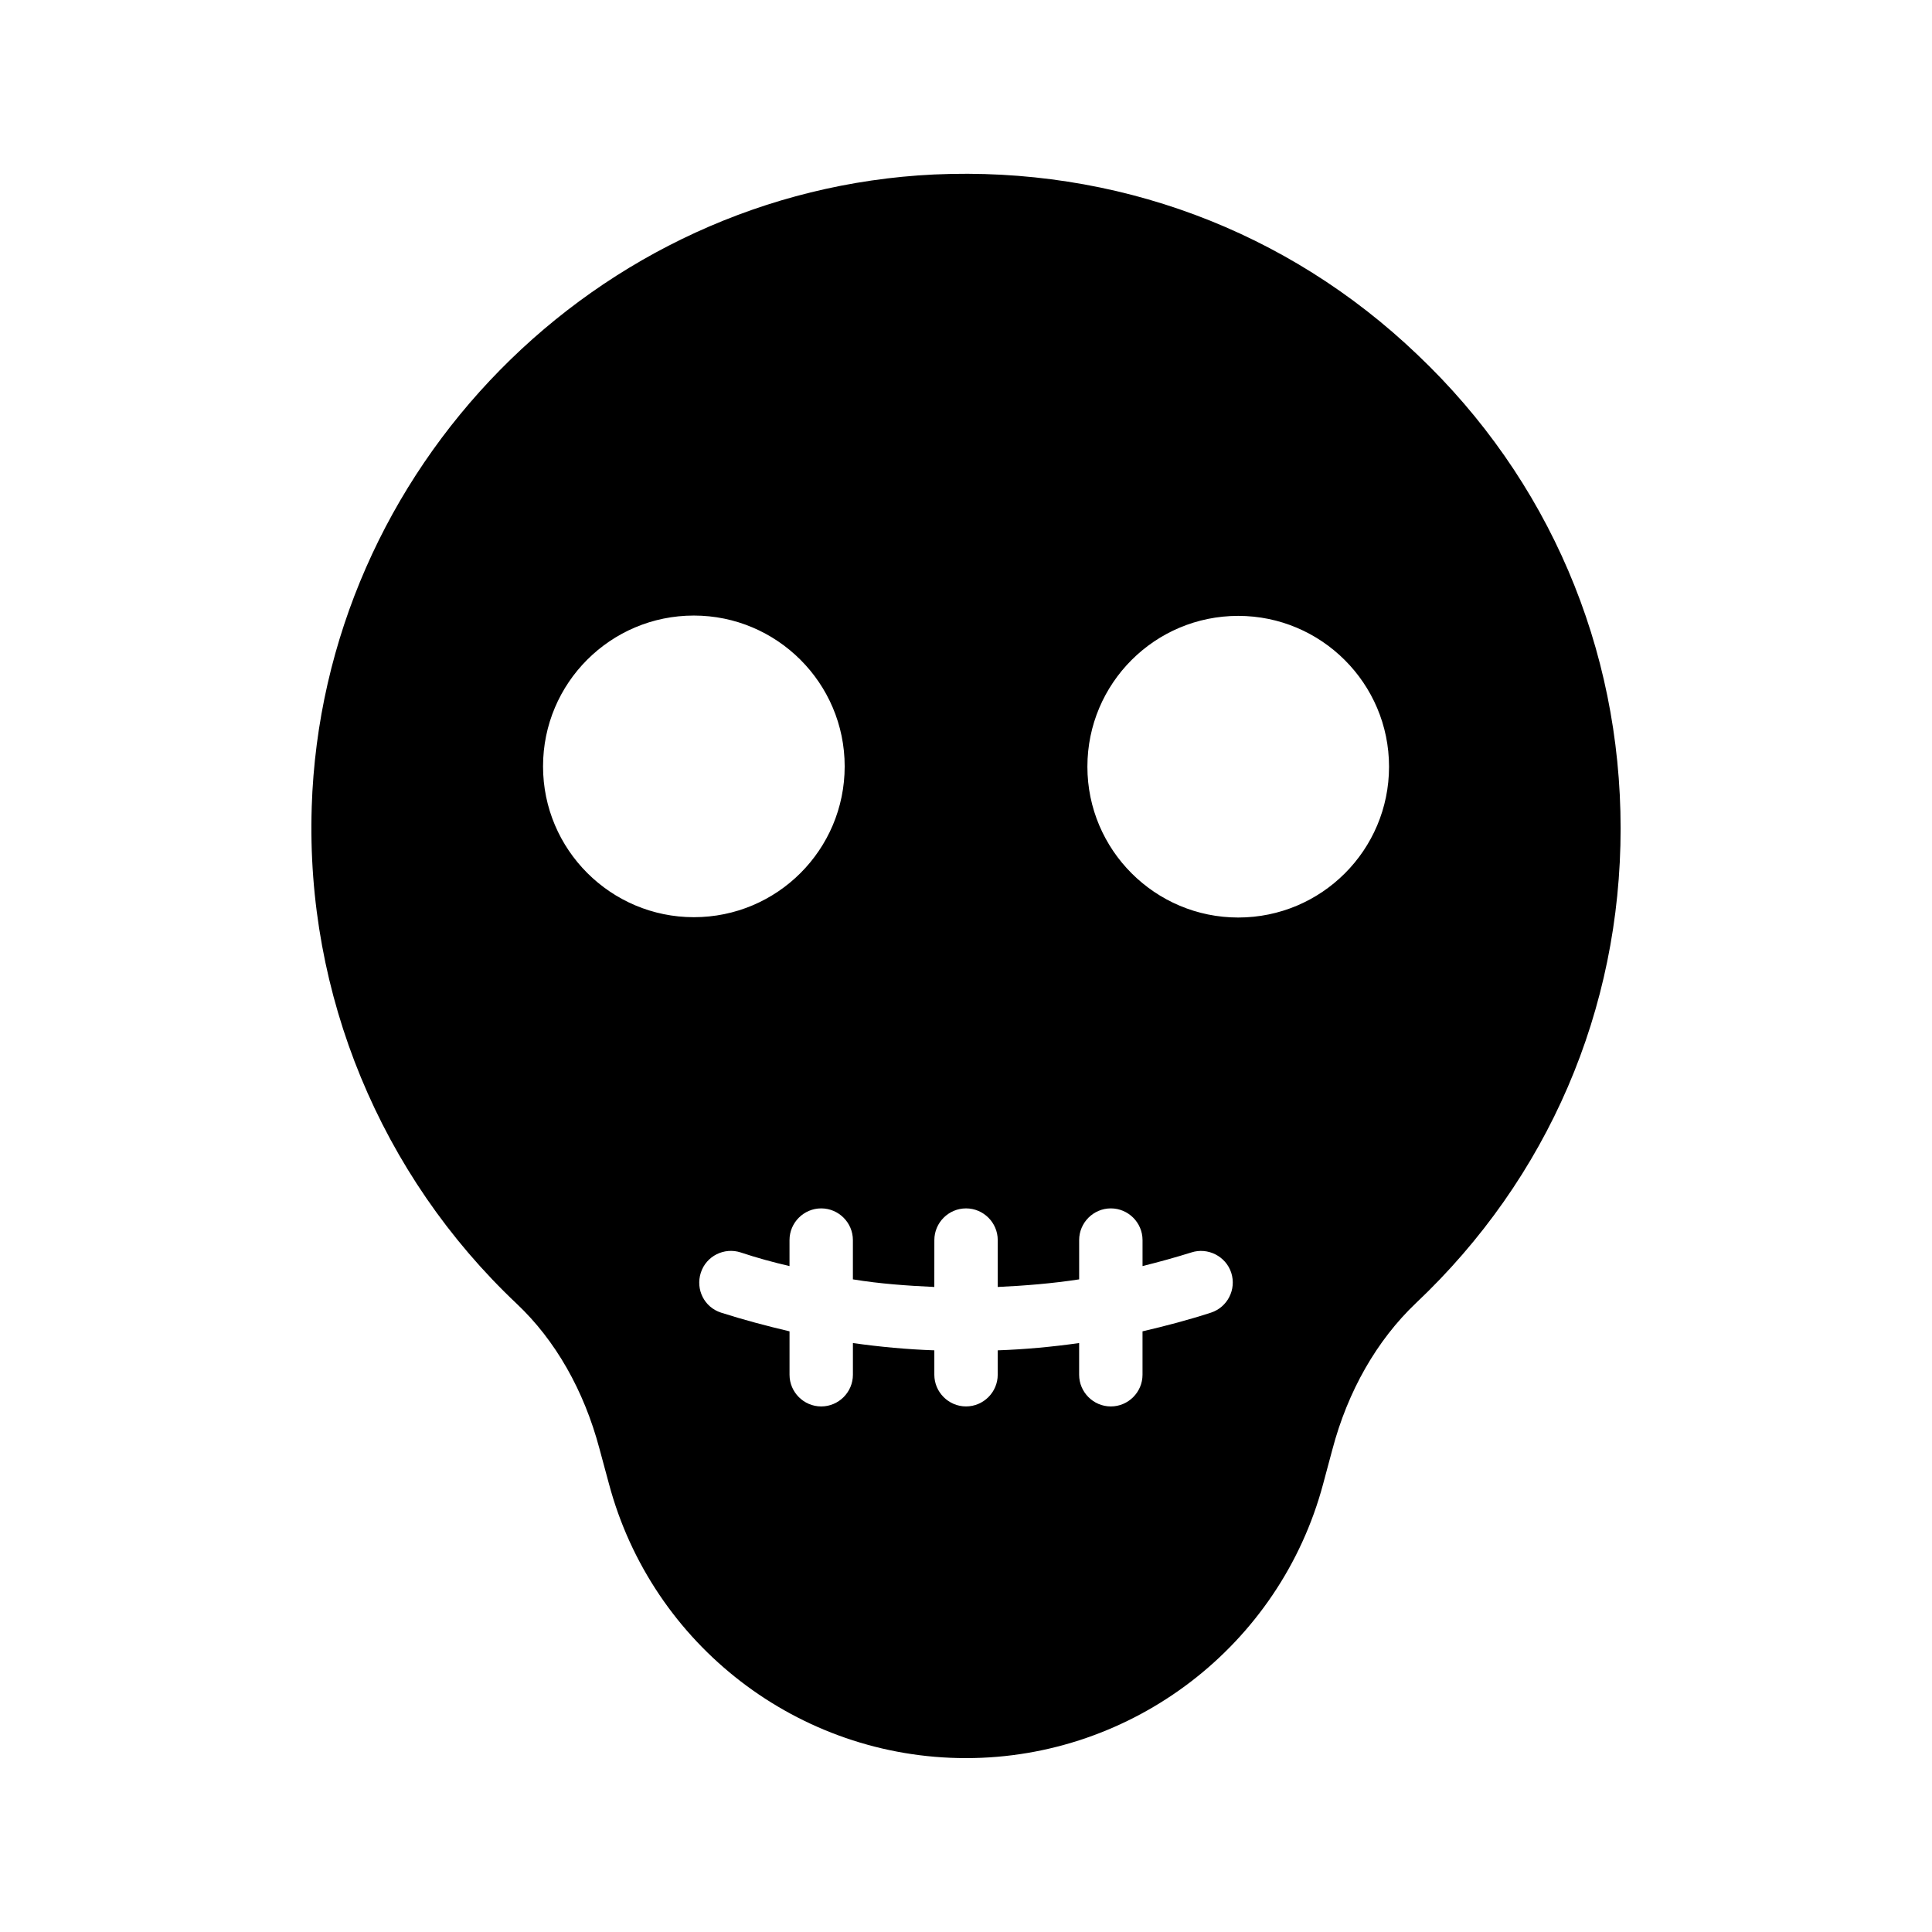 <?xml version="1.0" encoding="UTF-8"?>
<!-- Uploaded to: SVG Repo, www.svgrepo.com, Generator: SVG Repo Mixer Tools -->
<svg fill="#000000" width="800px" height="800px" version="1.1" viewBox="144 144 512 512" xmlns="http://www.w3.org/2000/svg">
 <path d="m226.61 357.93c-1.594 49.543 18.223 97.488 54.328 131.58 10.242 9.656 17.801 22.922 21.914 38.375l2.519 9.32c11.418 42.824 50.297 72.715 94.633 72.715 44.25 0 83.211-29.895 94.633-72.633l2.434-9.07c4.113-15.617 11.84-29.055 22.168-38.879 35.016-33.082 54.242-77.754 54.242-125.79 0-47.863-19.062-92.531-53.824-125.53-34.594-33.082-80.105-49.961-128.14-47.777-89.594 4.285-162.05 77.926-164.91 167.69zm101.27 29.137c-22 0-39.969-17.887-39.969-39.969 0-22.082 17.887-39.969 39.969-39.969 22 0 39.969 17.887 39.969 39.969 0 22.086-17.887 39.969-39.969 39.969zm144.26-79.852c22 0 39.969 17.887 39.969 39.969 0 22.082-17.887 39.969-39.969 39.969-22 0-39.969-17.887-39.969-39.969 0-22.086 17.883-39.969 39.969-39.969zm-80.527 165.42c0-4.617 3.777-8.398 8.398-8.398 4.617 0 8.398 3.777 8.398 8.398v12.426c7.223-0.336 14.441-0.922 21.578-2.016v-10.41c0-4.617 3.777-8.398 8.398-8.398 4.617 0 8.398 3.777 8.398 8.398v6.887c4.367-1.09 8.648-2.266 12.93-3.609 4.367-1.426 9.152 1.008 10.578 5.375 1.426 4.449-1.008 9.152-5.375 10.578-5.961 1.93-12.008 3.527-18.137 4.953v11.504c0 4.617-3.777 8.398-8.398 8.398-4.617 0-8.398-3.777-8.398-8.398v-8.398c-7.137 1.008-14.359 1.68-21.578 1.93v6.465c0 4.617-3.777 8.398-8.398 8.398-4.617 0-8.398-3.777-8.398-8.398v-6.465c-7.223-0.25-14.441-0.922-21.578-1.93v8.398c0 4.617-3.777 8.398-8.398 8.398-4.617 0-8.398-3.777-8.398-8.398v-11.504c-6.047-1.426-12.09-3.023-18.137-4.953-4.449-1.426-6.801-6.129-5.375-10.578 1.426-4.449 6.215-6.801 10.578-5.375 4.281 1.426 8.566 2.602 12.93 3.609v-6.887c0-4.617 3.777-8.398 8.398-8.398 4.617 0 8.398 3.777 8.398 8.398v10.41c7.137 1.176 14.359 1.68 21.578 2.016z"/>
</svg>